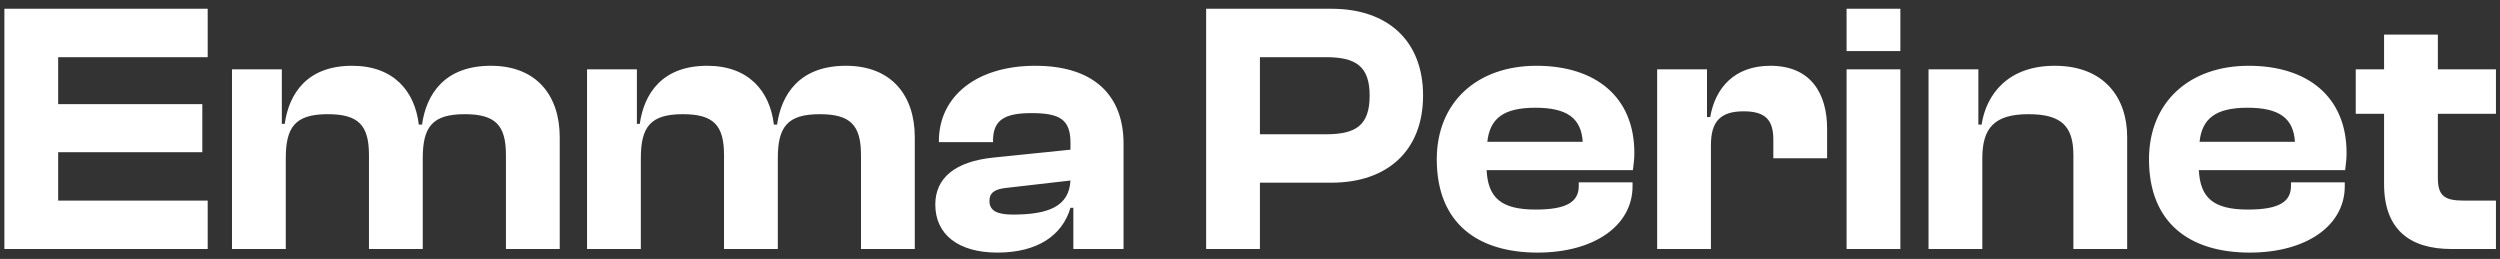 <svg width="251" height="26" viewBox="0 0 251 26" fill="none" xmlns="http://www.w3.org/2000/svg">
<rect x="0" y="0" width="251" height="26" fill="#333333" stroke="none"/>
<path d="M20.852 25H0.44V0.88H20.852V5.74H5.84V10.456H20.312V15.28H5.84V20.14H20.852V25ZM28.692 25H23.292V6.964H28.296V12.436H28.584C29.016 9.412 30.816 6.604 35.352 6.604C39.528 6.604 41.652 9.16 42.048 12.508H42.372C42.804 9.448 44.64 6.604 49.284 6.604C53.928 6.604 56.196 9.664 56.196 13.768V25H50.796V15.568C50.796 12.58 49.752 11.464 46.656 11.464C43.38 11.464 42.444 12.76 42.444 15.892V25H37.044V15.568C37.044 12.58 36 11.464 32.904 11.464C29.628 11.464 28.692 12.76 28.692 15.892V25ZM64.34 25H58.94V6.964H63.944V12.436H64.232C64.664 9.412 66.464 6.604 71 6.604C75.176 6.604 77.3 9.16 77.696 12.508H78.02C78.452 9.448 80.288 6.604 84.932 6.604C89.576 6.604 91.844 9.664 91.844 13.768V25H86.444V15.568C86.444 12.58 85.4 11.464 82.304 11.464C79.028 11.464 78.092 12.76 78.092 15.892V25H72.692V15.568C72.692 12.58 71.648 11.464 68.552 11.464C65.276 11.464 64.34 12.76 64.34 15.892V25ZM100.132 25.36C96.244 25.36 93.904 23.56 93.904 20.536C93.904 17.872 95.884 16.216 99.736 15.82L107.476 15.028V14.344C107.476 12.004 106.432 11.356 103.552 11.356C100.816 11.356 99.7 12.076 99.7 14.128V14.272H94.264V14.164C94.264 9.7 98.008 6.604 103.948 6.604C109.96 6.604 112.804 9.7 112.804 14.416V25H107.764V20.86H107.476C106.648 23.668 104.128 25.36 100.132 25.36ZM99.34 20.176C99.34 21.148 100.096 21.544 101.68 21.544C105.352 21.544 107.332 20.68 107.476 18.124L101.212 18.844C99.916 18.952 99.34 19.312 99.34 20.176ZM126.496 25H121.096V0.88H133.696C139.276 0.88 142.876 4.048 142.876 9.592C142.876 15.136 139.276 18.34 133.696 18.34H126.496V25ZM133.12 5.74H126.496V13.48H133.12C136.108 13.48 137.512 12.616 137.512 9.592C137.512 6.64 136.108 5.74 133.12 5.74ZM154.368 25.36C148.356 25.36 144.252 22.408 144.252 16C144.252 10.24 148.32 6.604 154.26 6.604C160.164 6.604 164.088 9.7 164.088 15.352C164.088 16 164.016 16.468 163.944 17.08H149.256C149.4 19.852 150.696 21.04 154.188 21.04C157.392 21.04 158.508 20.212 158.508 18.664V18.304H163.908V18.7C163.908 22.624 160.092 25.36 154.368 25.36ZM154.152 10.816C150.948 10.816 149.58 11.896 149.328 14.236H158.904C158.76 11.86 157.32 10.816 154.152 10.816ZM171.778 25H166.378V6.964H171.382V11.752H171.706C172.21 8.836 174.118 6.604 177.754 6.604C181.786 6.604 183.441 9.376 183.441 12.904V15.892H178.042V14.02C178.042 12.04 177.25 11.176 175.054 11.176C172.642 11.176 171.778 12.292 171.778 14.56V25ZM190.797 5.128H185.397V0.88H190.797V5.128ZM190.797 25H185.397V6.964H190.797V25ZM199.024 25H193.624V6.964H198.628V12.508H198.952C199.42 9.484 201.58 6.604 206.296 6.604C211.228 6.604 213.568 9.772 213.568 13.768V25H208.168V15.568C208.168 12.688 206.98 11.464 203.668 11.464C200.248 11.464 199.024 12.832 199.024 15.892V25ZM225.875 25.36C219.863 25.36 215.759 22.408 215.759 16C215.759 10.24 219.827 6.604 225.767 6.604C231.671 6.604 235.595 9.7 235.595 15.352C235.595 16 235.523 16.468 235.451 17.08H220.763C220.907 19.852 222.203 21.04 225.695 21.04C228.899 21.04 230.015 20.212 230.015 18.664V18.304H235.415V18.7C235.415 22.624 231.599 25.36 225.875 25.36ZM225.659 10.816C222.455 10.816 221.087 11.896 220.835 14.236H230.411C230.267 11.86 228.827 10.816 225.659 10.816ZM250.593 25H246.129C241.917 25 239.361 23.02 239.361 18.484V11.428H236.517V6.964H239.361V3.472H244.761V6.964H250.593V11.428H244.761V17.872C244.761 19.672 245.445 20.14 247.353 20.14H250.593V25Z" fill="white" style="mix-blend-mode:overlay"/>
</svg>
